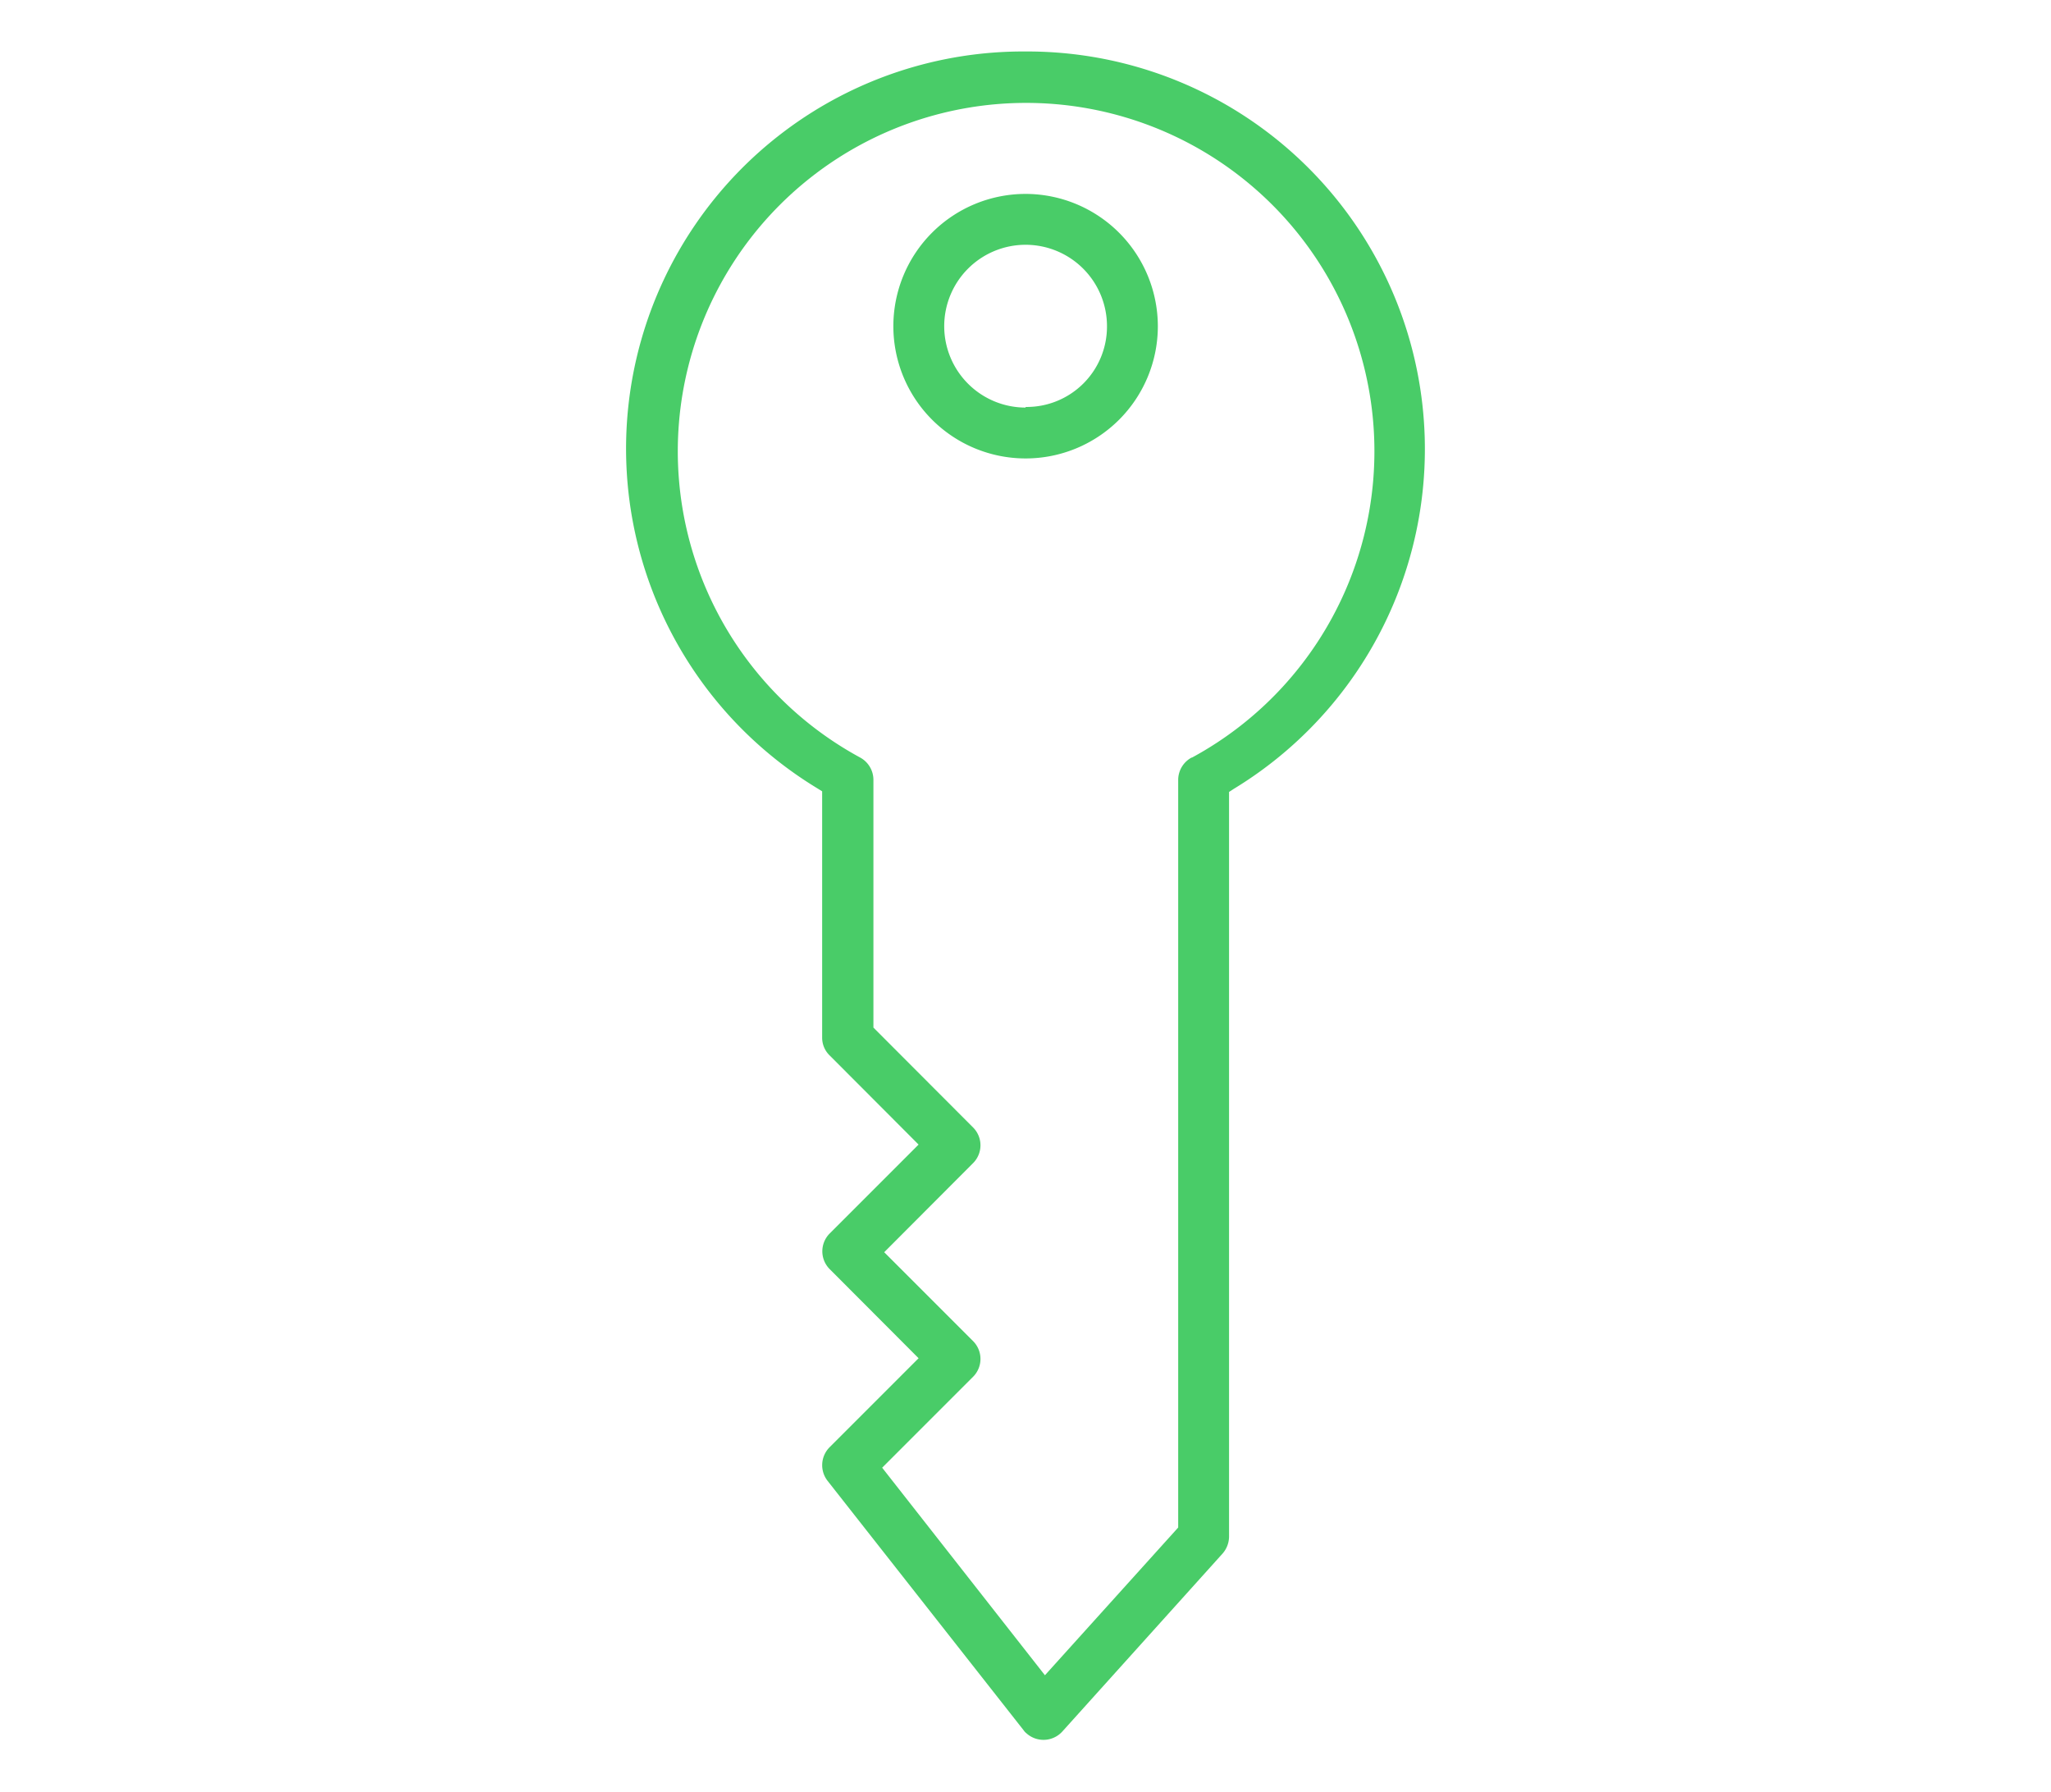 <?xml version="1.0" encoding="utf-8"?>
<svg xmlns="http://www.w3.org/2000/svg" id="Layer_1" data-name="Layer 1" viewBox="0 0 100.81 88.07">
  <defs>
    <style>.cls-1{fill:#49cc68;}</style>
  </defs>
  <path class="cls-1" d="M50.41,9.53a6.5,6.5,0,1,0,6.5,6.5A6.51,6.51,0,0,0,50.41,9.53Zm0,10.5a4,4,0,1,1,4-4A3.95,3.95,0,0,1,50.41,20Zm0-10.5a6.5,6.5,0,1,0,6.5,6.5A6.51,6.51,0,0,0,50.41,9.53Zm0,10.5a4,4,0,1,1,4-4A3.95,3.95,0,0,1,50.41,20Zm0-10.5a6.5,6.5,0,1,0,6.5,6.5A6.51,6.51,0,0,0,50.41,9.53Zm0,10.5a4,4,0,1,1,4-4A3.95,3.95,0,0,1,50.41,20Zm0-10.5a6.5,6.5,0,1,0,6.5,6.5A6.51,6.51,0,0,0,50.41,9.53Zm0,10.5a4,4,0,1,1,4-4A3.95,3.95,0,0,1,50.41,20Zm0-17.5A19.52,19.52,0,0,0,40.17,38.74l.24.15V51a1.21,1.21,0,0,0,.37.87l4.37,4.38-4.37,4.37a1.24,1.24,0,0,0,0,1.75l4.37,4.38-4.37,4.37a1.25,1.25,0,0,0-.1,1.66l9.63,12.25a.75.75,0,0,0,.15.16,1.25,1.25,0,0,0,1.76-.1l7.88-8.75a1.28,1.28,0,0,0,.31-.84V38.92l.23-.15A19.54,19.54,0,0,0,50.41,2.53Zm8.16,34.7a1.25,1.25,0,0,0-.66,1.09V75.07l-6.55,7.26-8-10.2,4.47-4.47a1.24,1.24,0,0,0,0-1.75l-4.37-4.37,4.37-4.38a1.24,1.24,0,0,0,0-1.75l-4.9-4.91V38.32a1.25,1.25,0,0,0-.65-1.09,17.12,17.12,0,1,1,16.31,0ZM50.41,9.53a6.5,6.5,0,1,0,6.5,6.5A6.51,6.51,0,0,0,50.41,9.53Zm0,10.5a4,4,0,1,1,4-4A3.95,3.95,0,0,1,50.41,20Zm0-10.5a6.5,6.5,0,1,0,6.5,6.5A6.51,6.51,0,0,0,50.41,9.53Zm0,10.5a4,4,0,1,1,4-4A3.95,3.95,0,0,1,50.41,20Zm0-10.5a6.5,6.5,0,1,0,6.5,6.5A6.51,6.51,0,0,0,50.41,9.53Zm0,10.5a4,4,0,1,1,4-4A3.95,3.95,0,0,1,50.41,20Zm0-10.5a6.5,6.5,0,1,0,6.5,6.5A6.51,6.51,0,0,0,50.41,9.53Zm0,10.5a4,4,0,1,1,4-4A3.95,3.95,0,0,1,50.41,20Zm0-10.5a6.5,6.5,0,1,0,6.5,6.5A6.51,6.51,0,0,0,50.41,9.53Zm0,10.5a4,4,0,1,1,4-4A3.95,3.95,0,0,1,50.41,20Z"/>
</svg>